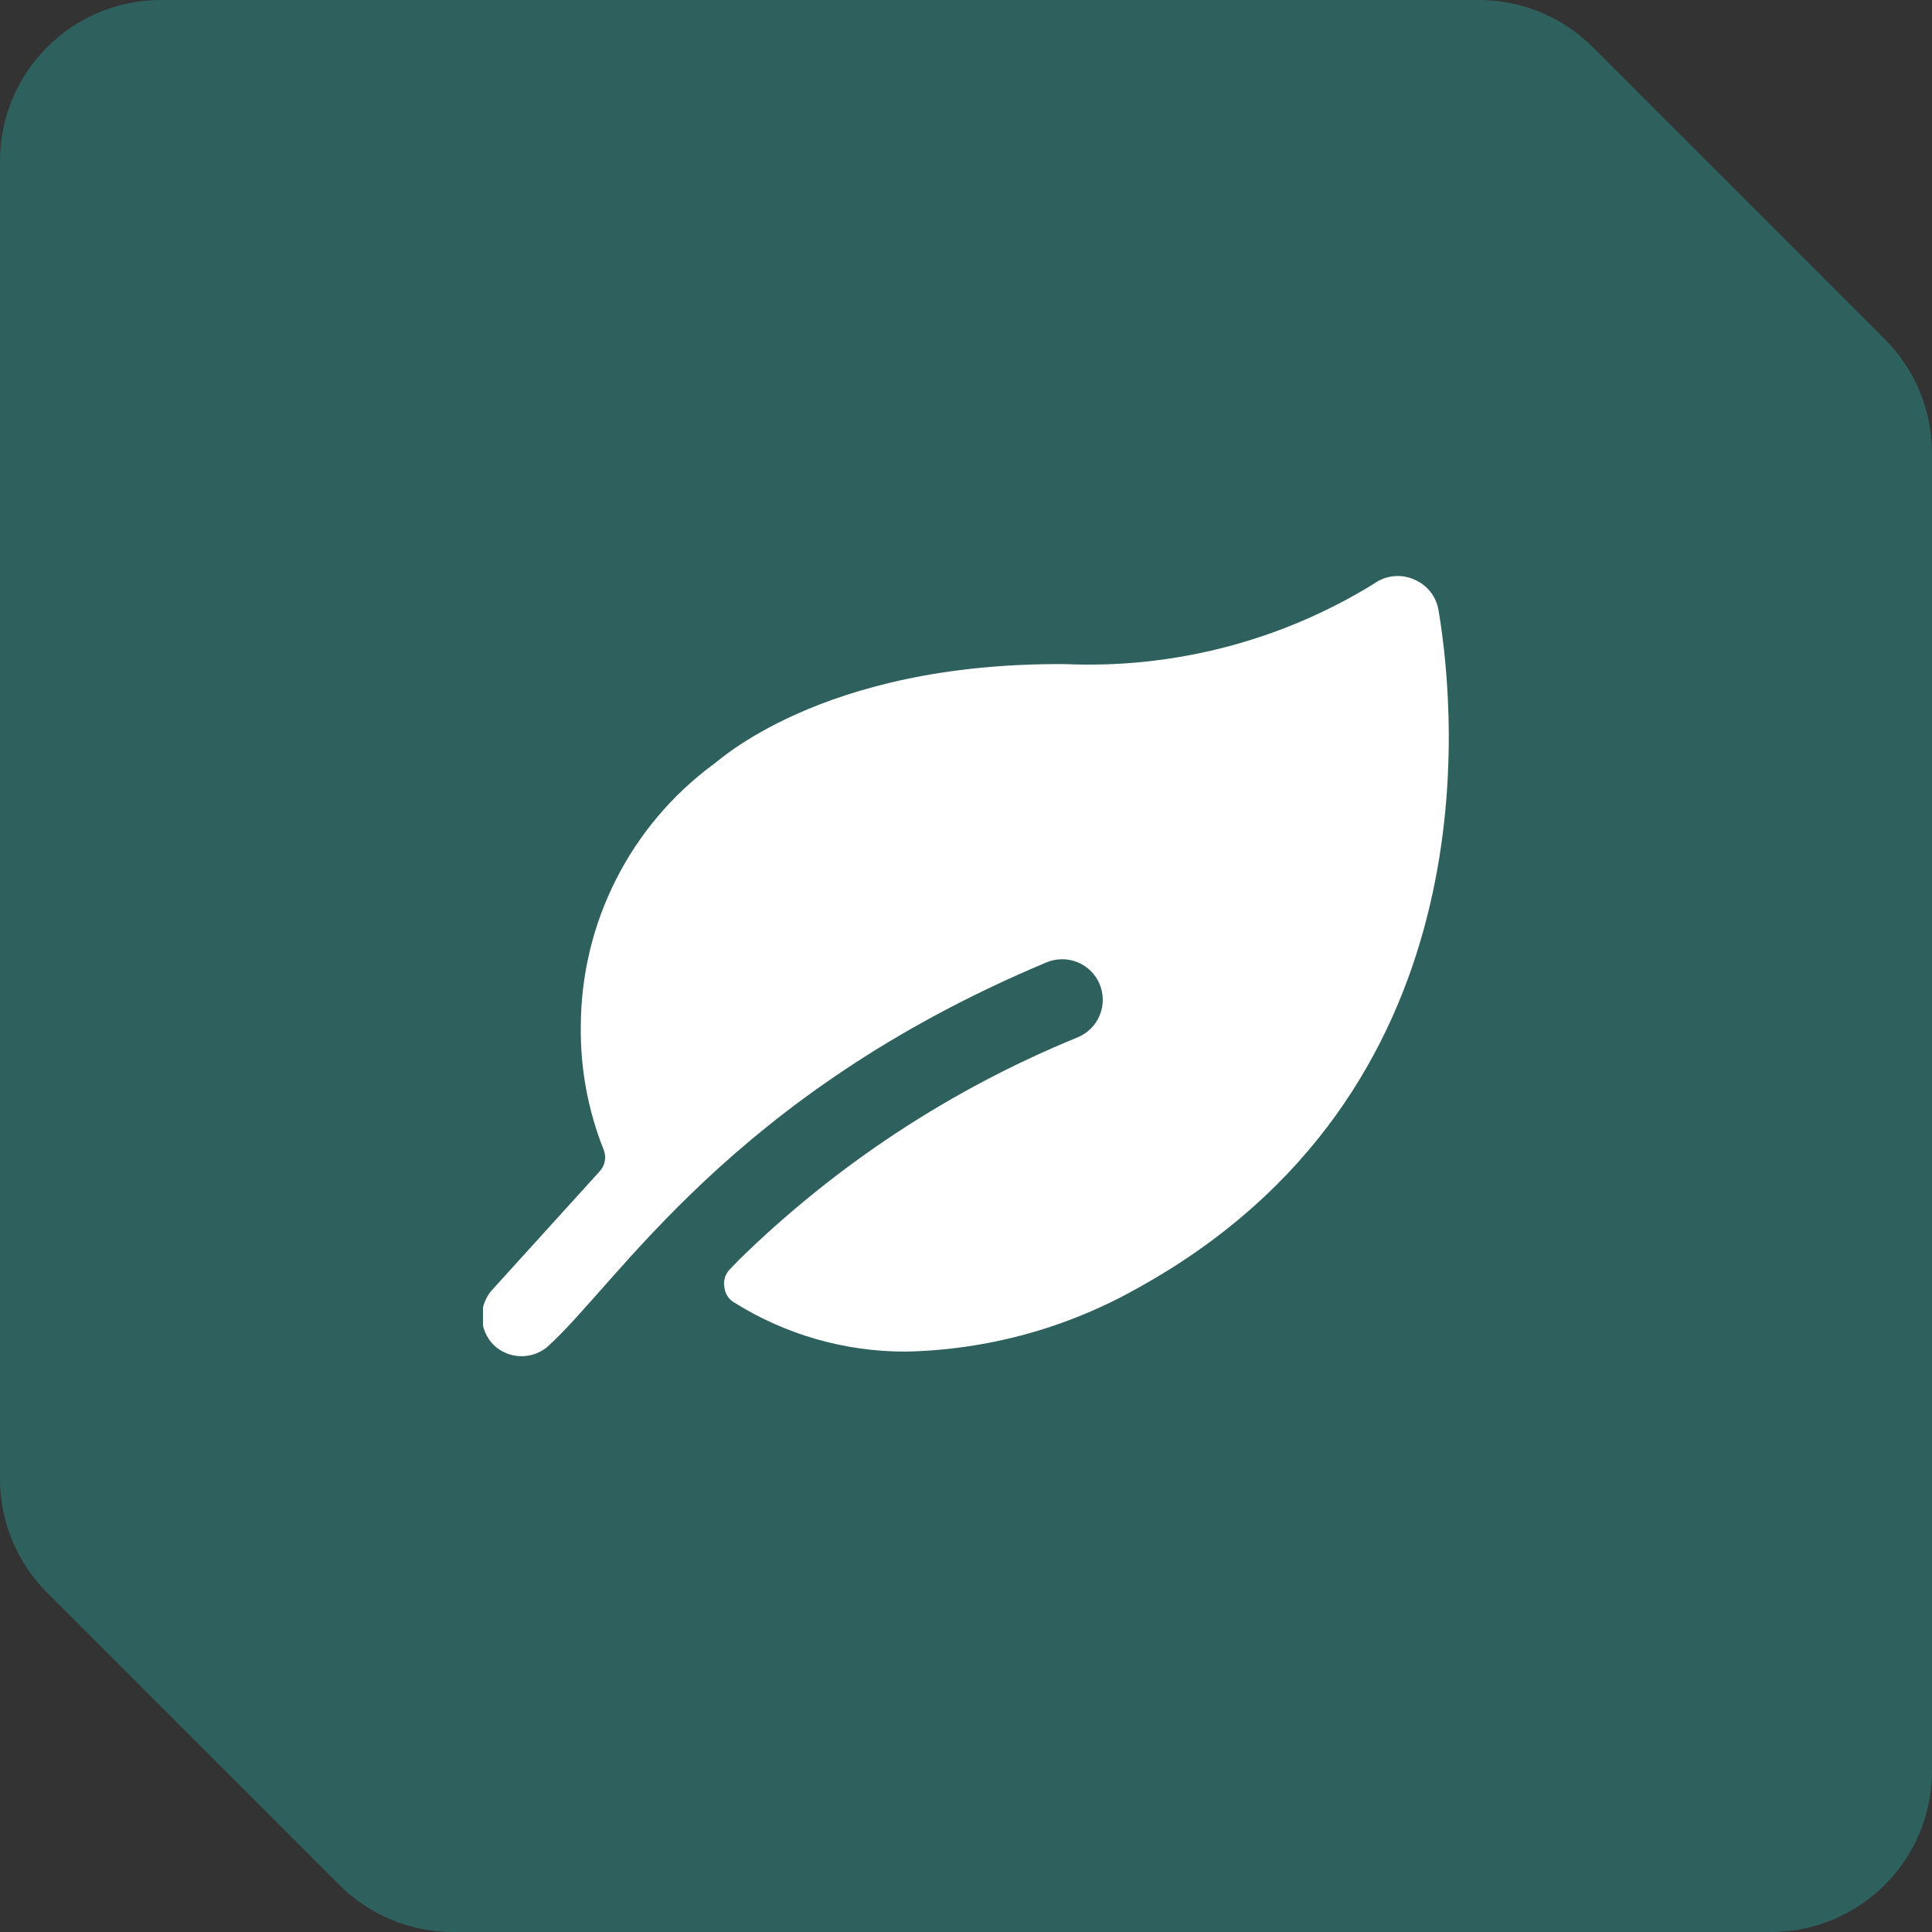<svg width="48" height="48" viewBox="0 0 48 48" fill="none" xmlns="http://www.w3.org/2000/svg">
<rect x="0" y="0" width="48" height="48" fill="#333333" stroke="none"/>
<path d="M0 4C0 1.791 1.791 0 4 0H36.743C37.804 0 38.821 0.421 39.572 1.172L46.828 8.428C47.579 9.179 48 10.196 48 11.257V44C48 46.209 46.209 48 44 48H11.257C10.196 48 9.179 47.579 8.428 46.828L1.172 39.572C0.421 38.821 0 37.804 0 36.743V4Z" fill="#2E615D"/>
<g clip-path="url(#clip0_47_40)">
<path d="M35.74 15.16C35.712 14.993 35.643 14.836 35.538 14.703C35.433 14.57 35.296 14.466 35.14 14.4C34.979 14.327 34.802 14.298 34.626 14.316C34.451 14.333 34.283 14.397 34.14 14.5C31.844 15.917 29.176 16.614 26.48 16.5C20.34 16.45 17.76 19 17.71 19C16.696 19.752 15.871 20.73 15.302 21.857C14.732 22.984 14.434 24.228 14.43 25.49C14.415 26.544 14.609 27.591 15 28.57C15.034 28.659 15.043 28.756 15.026 28.85C15.008 28.943 14.964 29.03 14.9 29.1L12.27 32C12.176 32.093 12.102 32.204 12.051 32.326C12 32.447 11.974 32.578 11.974 32.71C11.974 32.842 12 32.973 12.051 33.095C12.102 33.217 12.176 33.327 12.27 33.42C12.446 33.588 12.678 33.685 12.921 33.694C13.163 33.703 13.401 33.624 13.59 33.47C15.35 31.9 18.15 27.2 26 23.91C26.122 23.859 26.253 23.832 26.386 23.832C26.518 23.831 26.649 23.857 26.772 23.907C26.894 23.957 27.006 24.031 27.1 24.124C27.194 24.217 27.269 24.328 27.32 24.45C27.371 24.572 27.398 24.703 27.398 24.836C27.399 24.968 27.373 25.099 27.323 25.222C27.273 25.345 27.199 25.456 27.106 25.55C27.013 25.644 26.902 25.719 26.78 25.77C23.637 27.053 20.774 28.935 18.35 31.31L18.11 31.56C18.059 31.62 18.022 31.691 18.003 31.767C17.984 31.844 17.983 31.923 18 32C18.01 32.074 18.037 32.145 18.079 32.208C18.12 32.27 18.175 32.322 18.24 32.36C19.517 33.16 20.993 33.583 22.5 33.58C24.524 33.54 26.507 32.997 28.27 32C37 27.17 36.2 17.89 35.74 15.16Z" fill="white"/>
</g>
<defs>
<clipPath id="clip0_47_40">
<rect width="24" height="24" fill="white" transform="translate(12 12)"/>
</clipPath>
</defs>
</svg>
